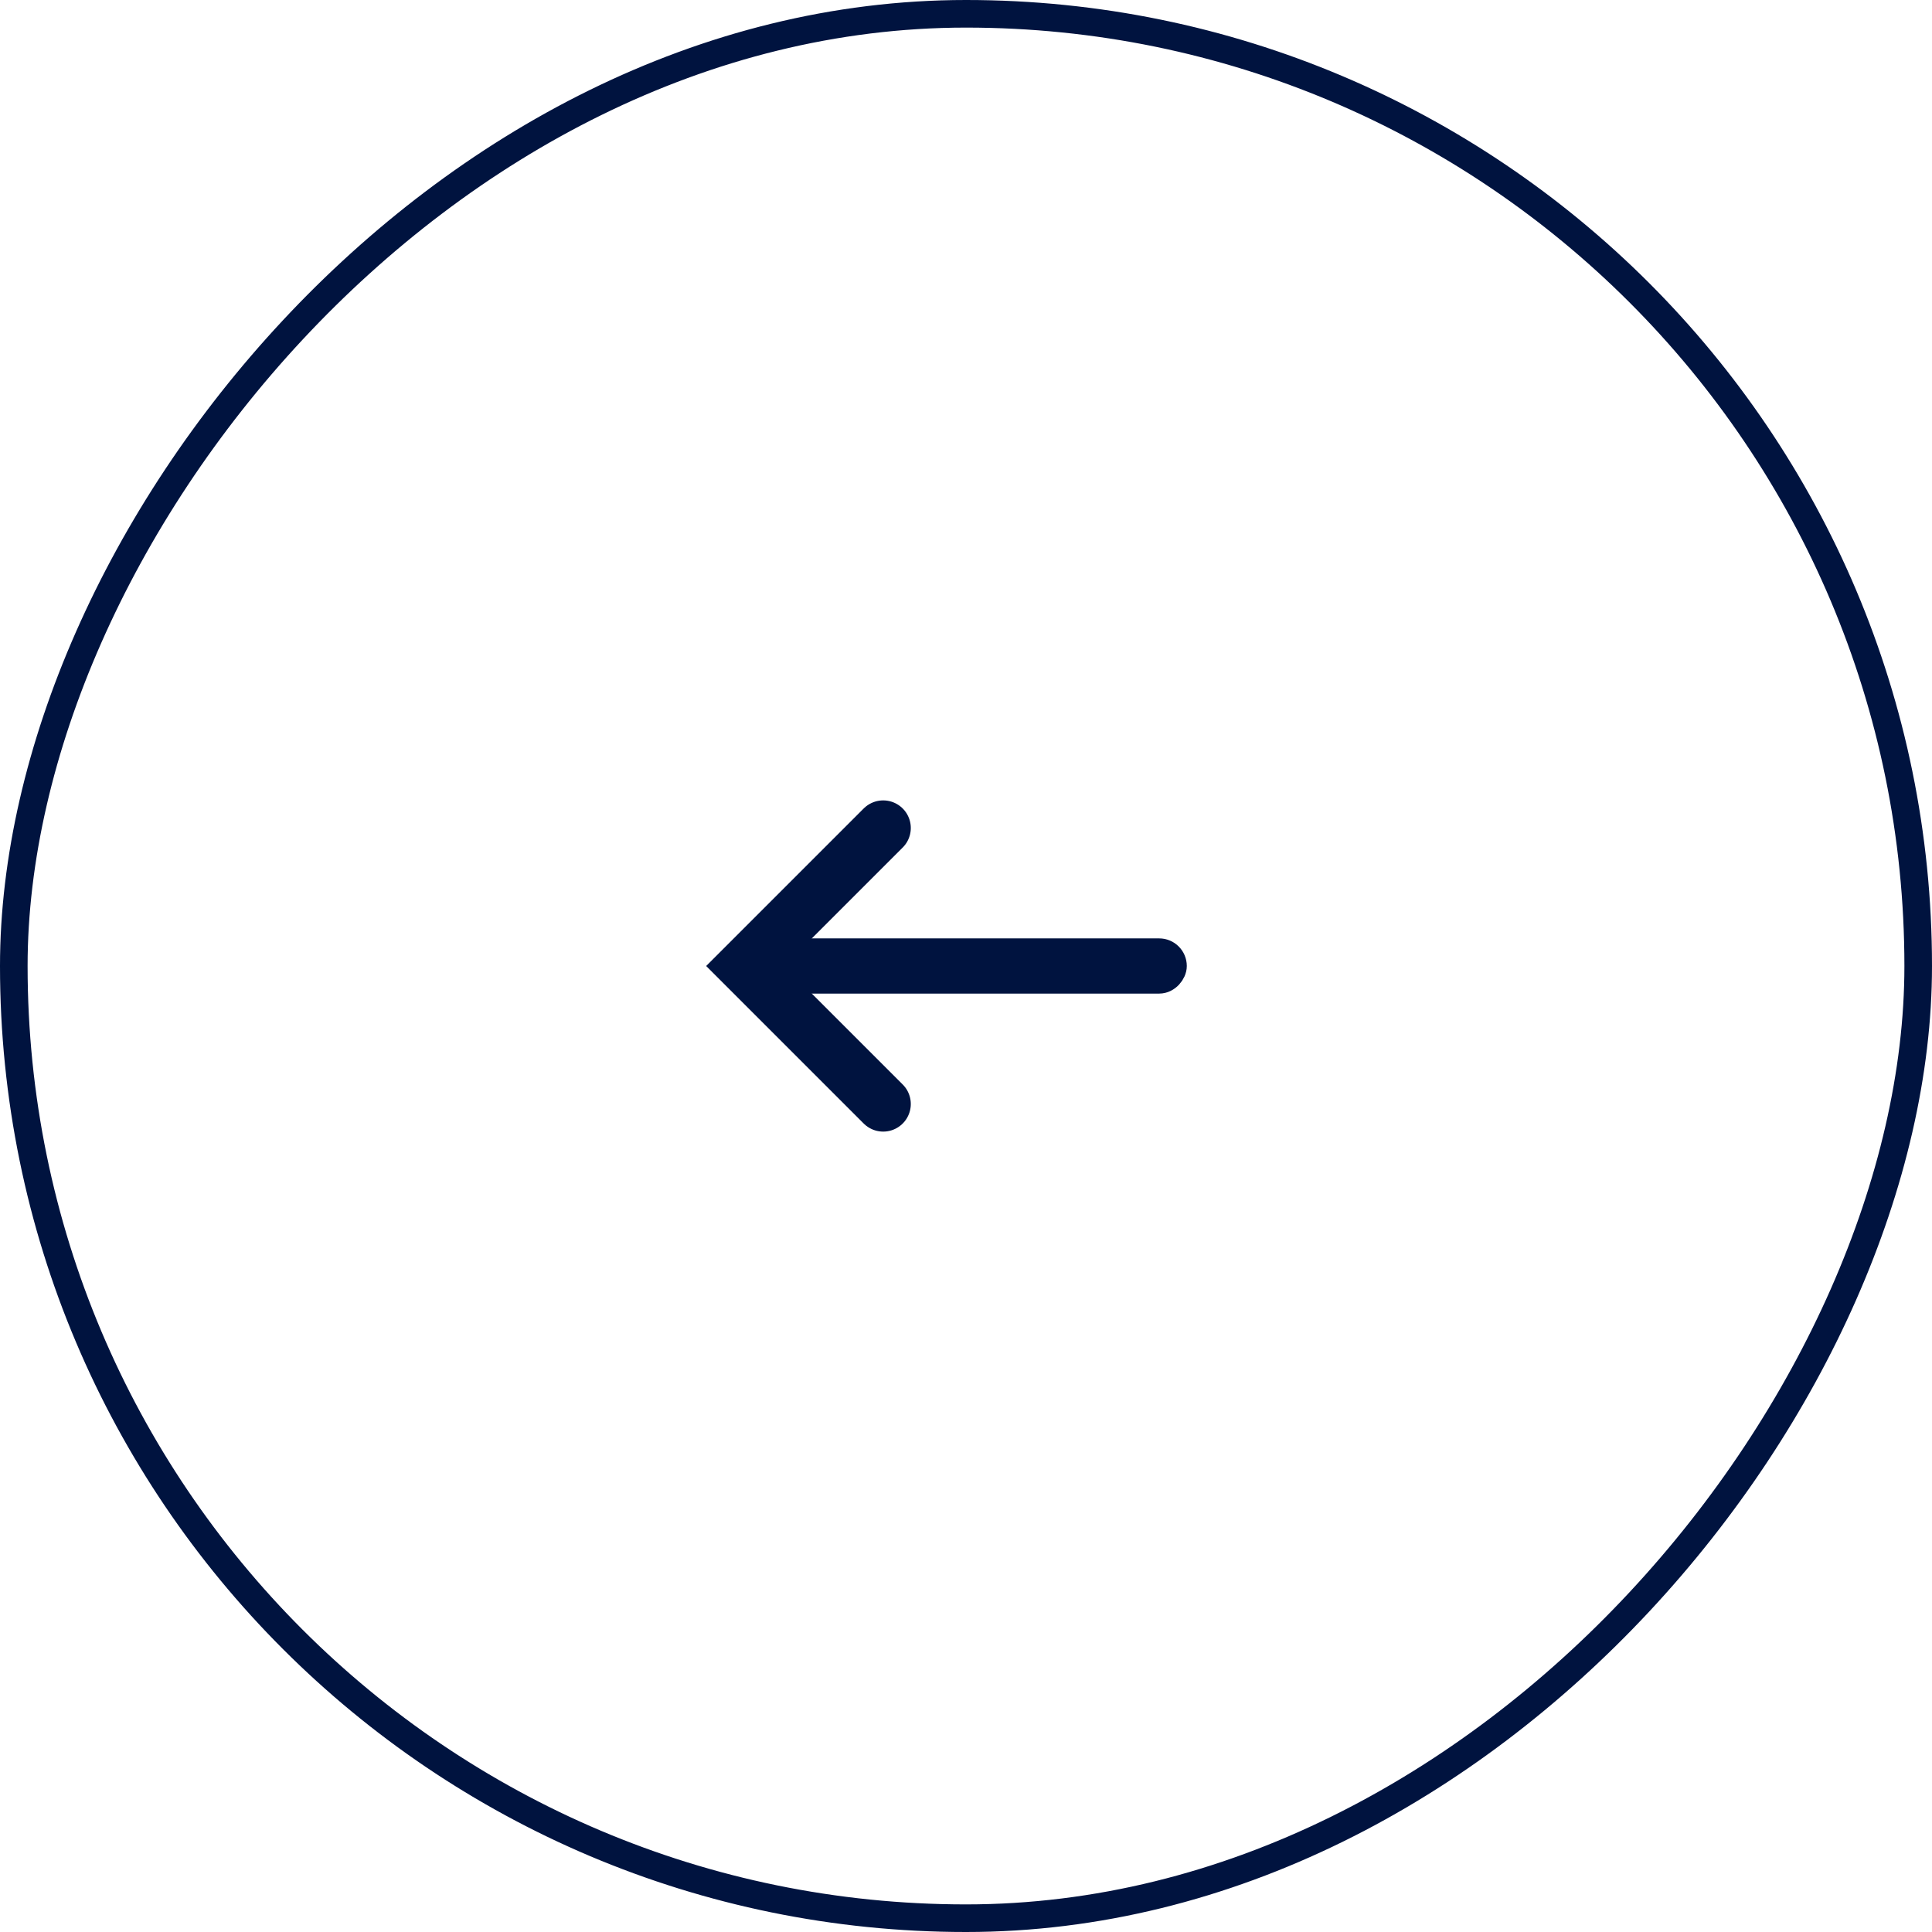 <svg width="70" height="70" viewBox="0 0 70 70" fill="none" xmlns="http://www.w3.org/2000/svg">
<rect x="-0.5" y="0.5" width="69" height="69" rx="34.5" transform="matrix(-1 0 0 1 69 0)" stroke="#00133F"/>
<rect x="-0.5" y="0.5" width="15" height="1" rx="0.5" transform="matrix(-1 0 0 1 42 34)" stroke="#00133F"/>
<path d="M32 40L27 35L32 30" stroke="#00133F" stroke-width="2" stroke-linecap="round"/>
</svg>
